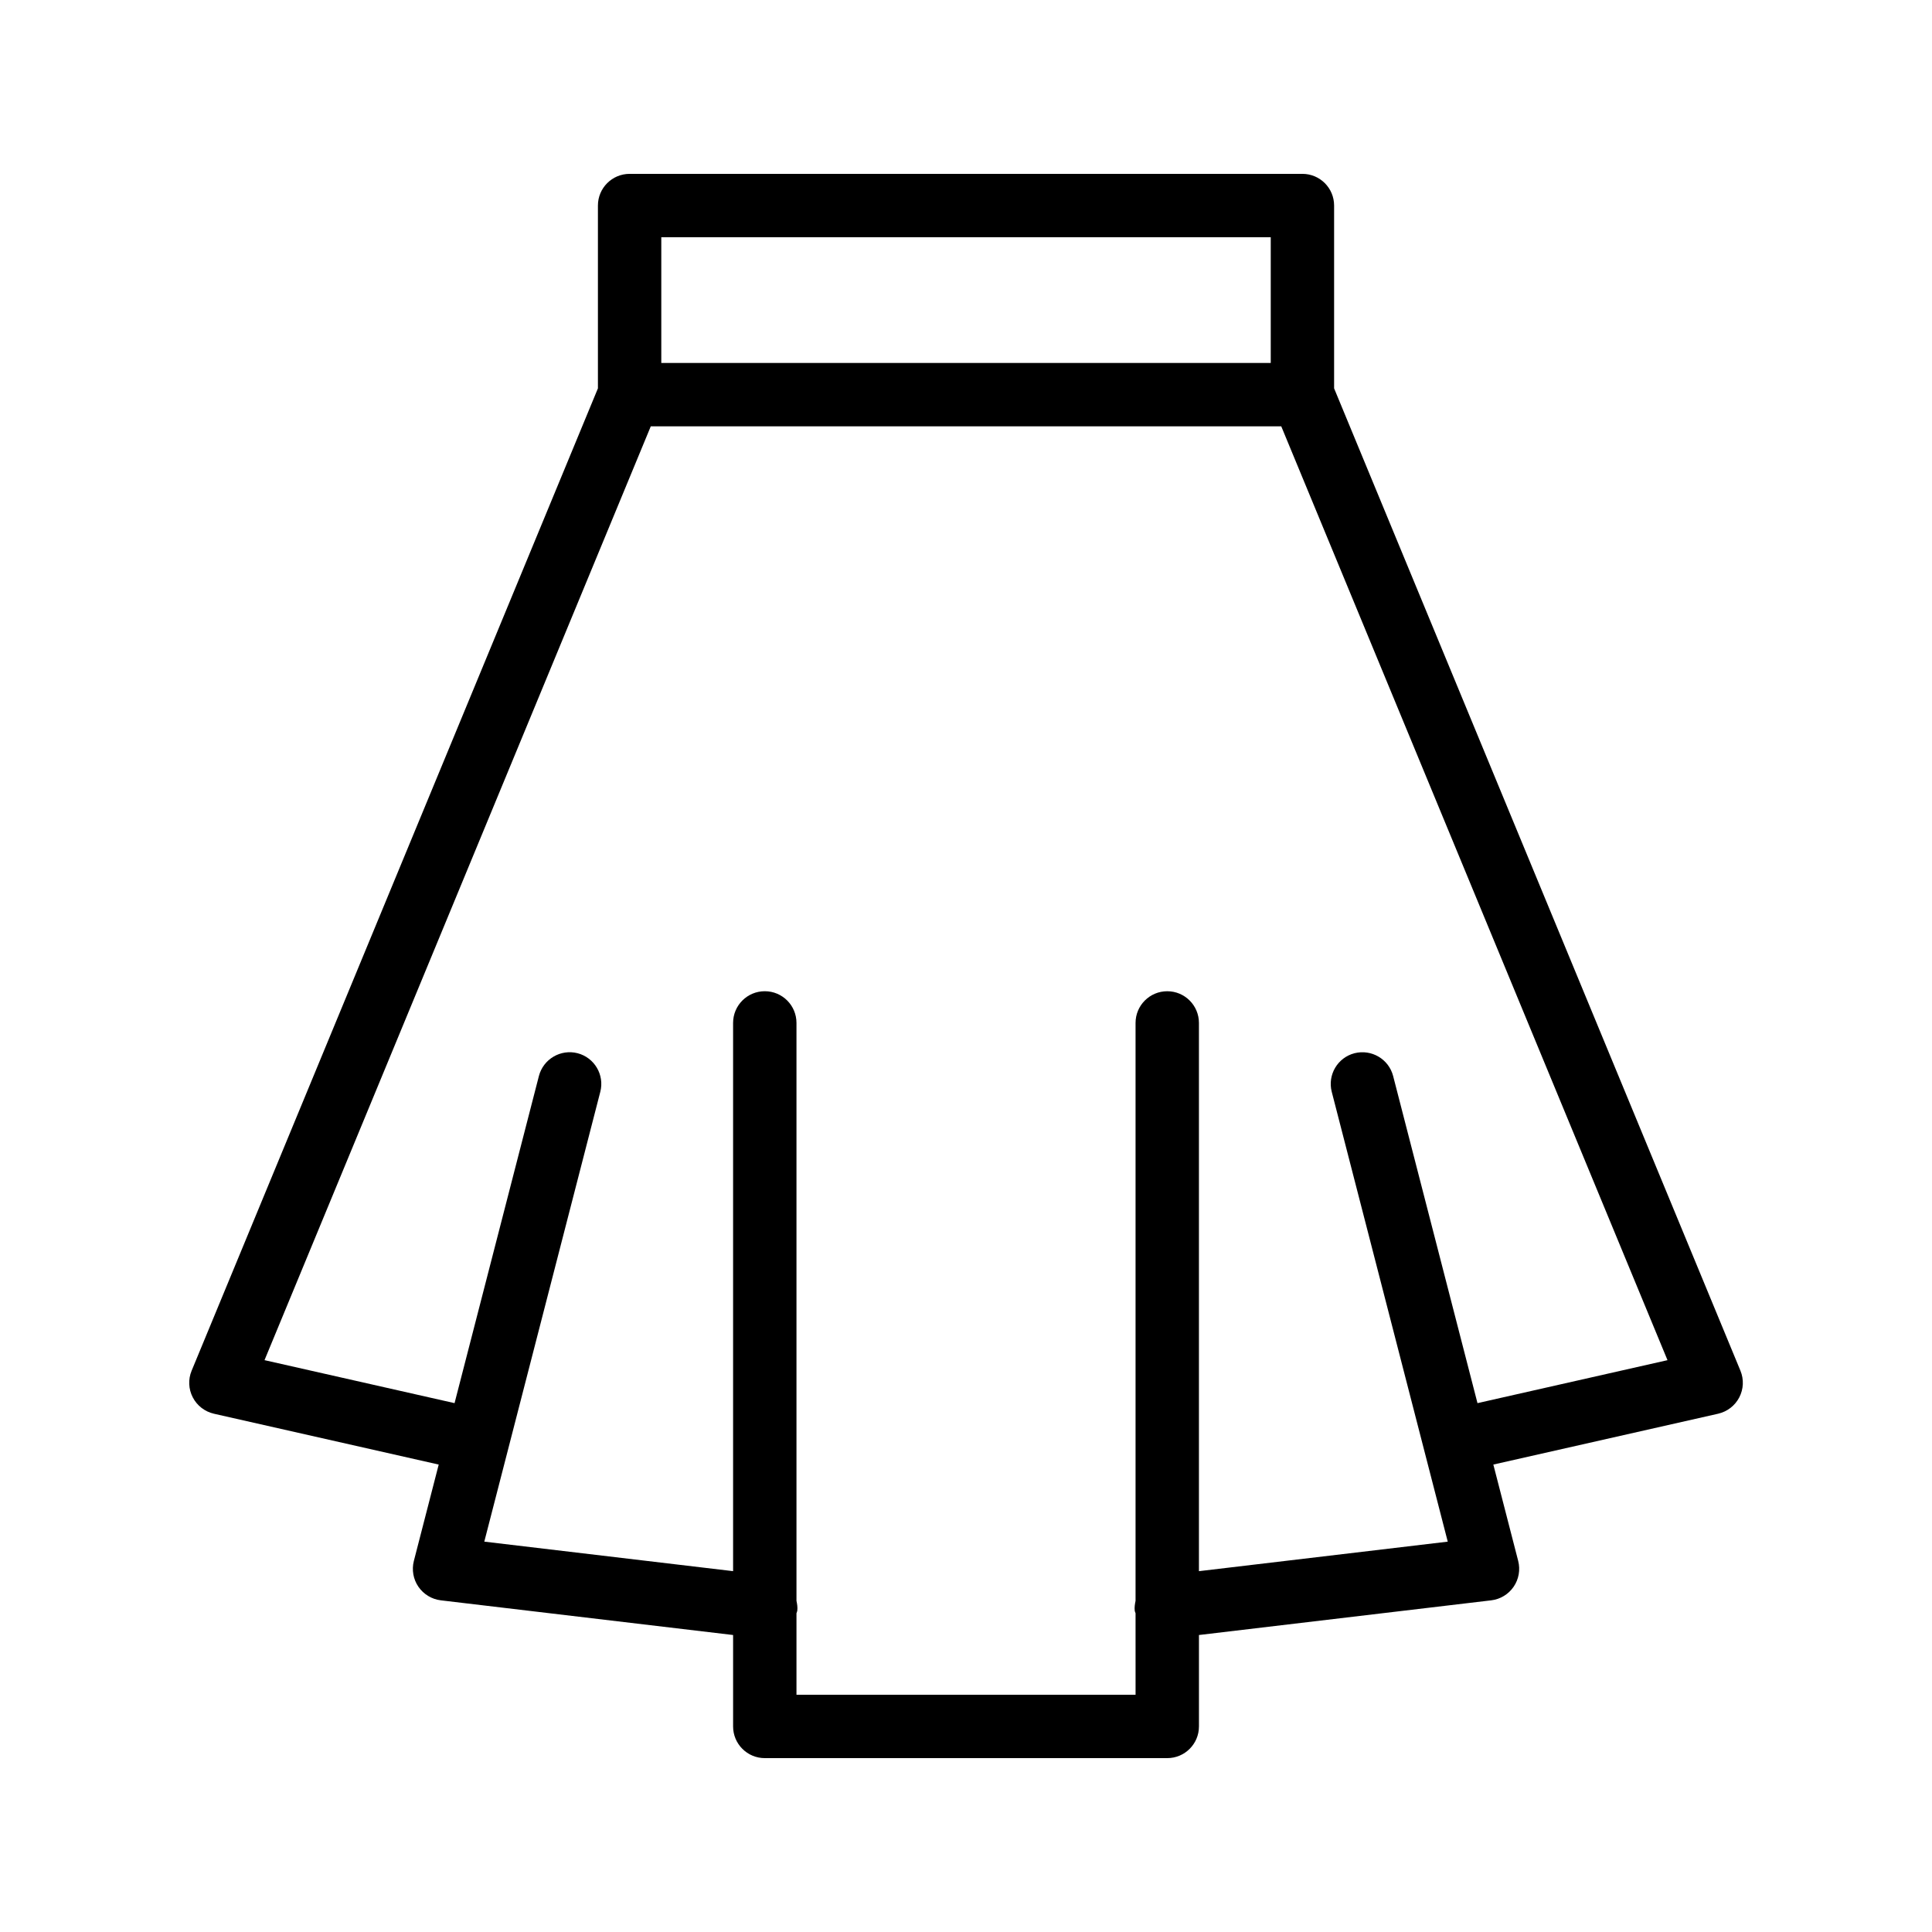 <?xml version="1.0" encoding="UTF-8"?>
<!-- Uploaded to: ICON Repo, www.iconrepo.com, Generator: ICON Repo Mixer Tools -->
<svg fill="#000000" width="800px" height="800px" version="1.1" viewBox="144 144 512 512" xmlns="http://www.w3.org/2000/svg">
 <path d="m200.68 518.65 59.582 13.477-6.586 25.539c-0.598 2.344-0.164 4.84 1.207 6.84 1.371 1.996 3.535 3.309 5.938 3.598l77.457 9.191v24.227c0 4.637 3.754 8.398 8.398 8.398h106.66c4.641 0 8.398-3.758 8.398-8.398v-24.227l77.457-9.191c2.402-0.285 4.566-1.598 5.938-3.598s1.805-4.492 1.207-6.84l-6.586-25.543 59.574-13.473c2.41-0.551 4.461-2.133 5.602-4.328 1.141-2.199 1.254-4.785 0.305-7.074l-107.68-260.33v-48.445c0-4.637-3.754-8.398-8.398-8.398h-178.3c-4.641 0-8.398 3.758-8.398 8.398v48.445l-107.67 260.33c-0.953 2.289-0.836 4.875 0.305 7.074 1.137 2.195 3.188 3.777 5.598 4.328zm118.57-311.78h161.51v33.316h-161.51zm-2.785 50.109h167.08l102.36 247.48-50.355 11.387-22.355-86.695c-1.164-4.492-5.738-7.168-10.234-6.035-4.484 1.156-7.191 5.734-6.035 10.227l30.742 119.21-65.938 7.824v-145.29c0-4.637-3.754-8.398-8.398-8.398-4.641 0-8.398 3.758-8.398 8.398v153.14c-0.172 0.852-0.32 1.719-0.215 2.629 0.027 0.246 0.164 0.441 0.215 0.68l0.004 21.59h-89.863v-21.59c0.051-0.238 0.184-0.438 0.215-0.68 0.109-0.914-0.039-1.781-0.215-2.633v-153.14c0-4.637-3.754-8.398-8.398-8.398-4.641 0-8.398 3.758-8.398 8.398v145.29l-65.934-7.824 30.742-119.21c1.156-4.488-1.551-9.07-6.035-10.227-4.469-1.141-9.062 1.543-10.234 6.035l-22.355 86.699-50.363-11.391z"/>
</svg>